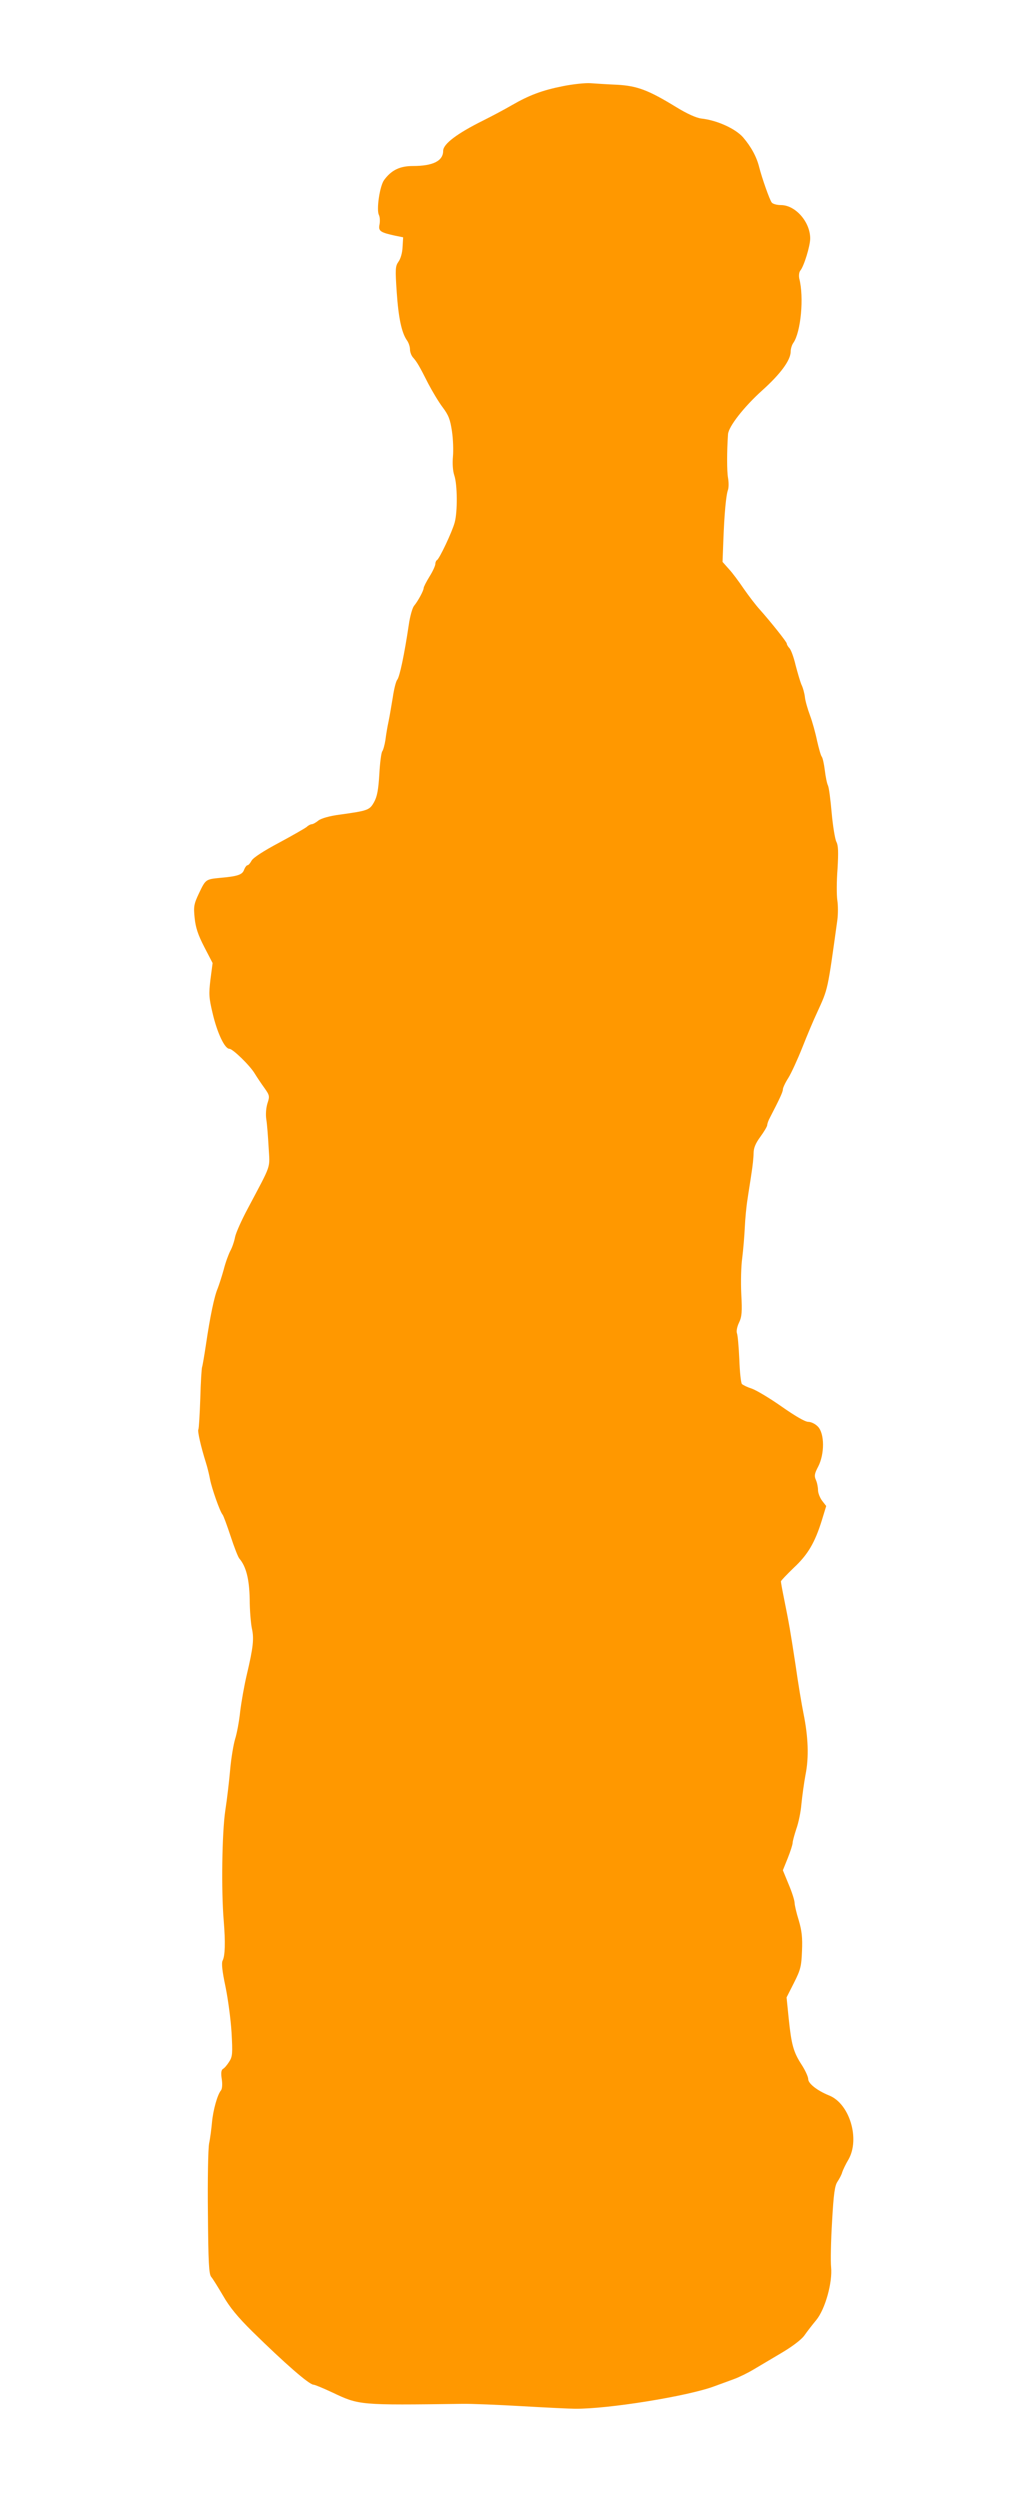 <?xml version="1.0" standalone="no"?>
<!DOCTYPE svg PUBLIC "-//W3C//DTD SVG 20010904//EN"
 "http://www.w3.org/TR/2001/REC-SVG-20010904/DTD/svg10.dtd">
<svg version="1.0" xmlns="http://www.w3.org/2000/svg"
 width="524pt" height="1280pt" viewBox="0 0 524 1280"
 preserveAspectRatio="xMidYMid meet">
<g transform="translate(0,1280) scale(0.1,-0.1)"
fill="#ff9800" stroke="none">
<path d="M2884 12359 c-106 -21 -173 -46 -263 -98 -36 -21 -102 -56 -146 -78
-133 -66 -205 -120 -205 -155 0 -52 -52 -78 -155 -78 -67 0 -110 -21 -147 -71
-23 -30 -41 -154 -27 -180 5 -10 6 -31 3 -48 -7 -34 3 -41 81 -58 l40 -8 -3
-50 c-1 -29 -10 -60 -21 -75 -16 -23 -17 -36 -9 -155 9 -132 25 -208 52 -247
9 -12 16 -33 16 -47 0 -13 7 -33 17 -43 19 -22 30 -40 77 -133 20 -38 52 -92
73 -120 31 -41 39 -63 48 -123 6 -40 8 -99 5 -130 -3 -34 -1 -72 7 -96 16 -47
17 -186 2 -241 -12 -46 -79 -188 -91 -193 -4 -2 -8 -11 -8 -19 0 -9 -13 -38
-30 -65 -16 -26 -30 -53 -30 -59 0 -13 -29 -67 -50 -92 -8 -11 -20 -53 -26
-95 -23 -155 -47 -267 -59 -282 -7 -8 -17 -49 -23 -90 -7 -41 -16 -97 -22
-125 -6 -27 -13 -70 -16 -95 -4 -25 -11 -50 -16 -57 -5 -6 -12 -59 -15 -117
-5 -80 -11 -114 -27 -143 -23 -41 -31 -44 -176 -64 -53 -7 -94 -19 -109 -30
-13 -11 -28 -19 -34 -19 -6 0 -18 -6 -26 -14 -9 -7 -73 -44 -142 -81 -79 -42
-131 -76 -140 -91 -7 -13 -16 -24 -21 -24 -5 0 -13 -11 -18 -24 -9 -25 -33
-33 -125 -41 -71 -7 -72 -8 -105 -77 -27 -57 -29 -69 -23 -128 5 -49 17 -86
49 -148 l43 -83 -11 -84 c-9 -75 -8 -94 12 -177 23 -97 61 -178 85 -178 17 0
105 -85 130 -127 11 -18 33 -51 49 -73 27 -38 28 -43 16 -79 -7 -23 -10 -56
-6 -82 4 -24 9 -89 12 -144 6 -112 18 -77 -108 -315 -31 -58 -60 -123 -64
-144 -4 -22 -15 -54 -24 -70 -9 -17 -25 -60 -34 -96 -10 -36 -24 -79 -31 -97
-17 -39 -39 -144 -60 -287 -9 -60 -18 -112 -20 -116 -2 -4 -7 -75 -9 -159 -3
-83 -7 -155 -10 -160 -5 -8 12 -85 39 -171 8 -25 17 -63 21 -85 8 -43 50 -164
64 -180 5 -6 23 -56 41 -110 18 -55 38 -107 45 -115 35 -41 51 -106 53 -208 0
-57 6 -124 11 -149 12 -53 7 -98 -26 -238 -13 -55 -28 -140 -34 -190 -5 -49
-17 -112 -26 -140 -8 -27 -20 -97 -25 -155 -5 -58 -16 -152 -25 -210 -17 -114
-21 -412 -8 -565 9 -110 7 -180 -6 -204 -6 -13 -2 -53 15 -133 13 -63 27 -168
31 -234 6 -108 5 -124 -12 -150 -10 -16 -24 -33 -32 -37 -9 -6 -11 -21 -6 -53
4 -26 2 -49 -4 -57 -18 -21 -40 -99 -46 -162 -3 -33 -9 -82 -15 -110 -5 -27
-8 -189 -6 -358 2 -252 5 -311 17 -325 8 -9 35 -53 61 -97 33 -58 76 -110 149
-182 167 -164 292 -273 314 -273 7 0 50 -18 97 -40 137 -65 137 -65 662 -58
50 1 189 -5 310 -12 121 -7 243 -13 270 -13 167 -2 578 64 714 115 31 11 76
28 101 37 25 9 70 31 100 49 30 18 96 57 145 86 54 32 100 67 115 88 14 20 41
55 61 79 46 56 84 193 76 272 -3 29 -1 133 5 232 8 144 14 185 28 205 9 14 21
35 24 48 4 12 18 42 32 65 60 105 6 286 -99 328 -60 24 -107 61 -107 83 0 12
-15 45 -33 73 -43 66 -53 103 -67 237 l-11 109 38 75 c34 67 38 85 41 163 3
69 -1 104 -17 158 -12 38 -21 78 -21 89 0 11 -13 53 -30 93 l-30 73 25 62 c14
35 25 70 25 78 0 9 9 41 19 72 11 30 23 88 26 127 4 40 13 107 21 150 18 89
14 193 -10 312 -9 44 -28 157 -41 250 -27 176 -32 206 -59 340 -9 44 -16 83
-16 88 0 4 30 35 66 70 72 67 108 128 144 244 l22 72 -21 27 c-11 15 -21 39
-21 55 0 15 -5 39 -11 52 -9 20 -7 32 12 68 33 64 33 168 -1 204 -13 14 -35
25 -50 25 -16 0 -66 29 -136 78 -61 43 -130 84 -153 92 -22 7 -45 18 -51 24
-5 7 -11 63 -13 126 -3 63 -8 123 -12 133 -4 10 0 33 10 54 15 31 17 55 12
148 -3 61 -1 144 5 185 5 41 11 111 13 155 2 44 8 109 14 145 5 36 15 95 20
131 6 37 11 83 11 104 0 27 10 51 35 85 19 26 35 53 35 60 0 6 6 24 14 38 50
97 66 131 66 144 0 8 12 34 28 59 15 24 47 94 71 154 24 61 58 142 76 180 57
125 53 106 104 474 4 30 4 76 0 101 -4 26 -4 98 1 161 5 87 4 120 -6 139 -7
14 -18 81 -24 148 -6 68 -14 131 -19 140 -5 10 -12 44 -16 77 -4 33 -11 65
-16 71 -5 6 -15 43 -24 82 -8 39 -24 97 -36 129 -12 32 -24 74 -26 93 -2 19
-10 49 -18 65 -7 17 -20 62 -30 100 -9 39 -23 77 -31 86 -8 8 -14 19 -14 24 0
8 -82 111 -140 176 -19 21 -55 68 -80 104 -25 37 -59 83 -77 102 l-32 36 4
106 c5 139 14 237 24 263 4 12 4 40 0 62 -6 34 -6 134 0 222 2 39 81 140 174
224 95 85 147 156 147 200 0 14 6 34 14 45 38 55 55 232 30 329 -3 15 -1 32 5
40 19 22 51 127 51 165 0 85 -76 171 -150 171 -21 0 -42 6 -47 13 -11 14 -50
125 -64 180 -13 53 -41 105 -83 154 -39 44 -132 87 -213 96 -26 3 -73 24 -130
59 -142 87 -199 108 -300 114 -49 2 -110 6 -138 8 -27 2 -91 -5 -141 -15z"/>
</g>
</svg>
